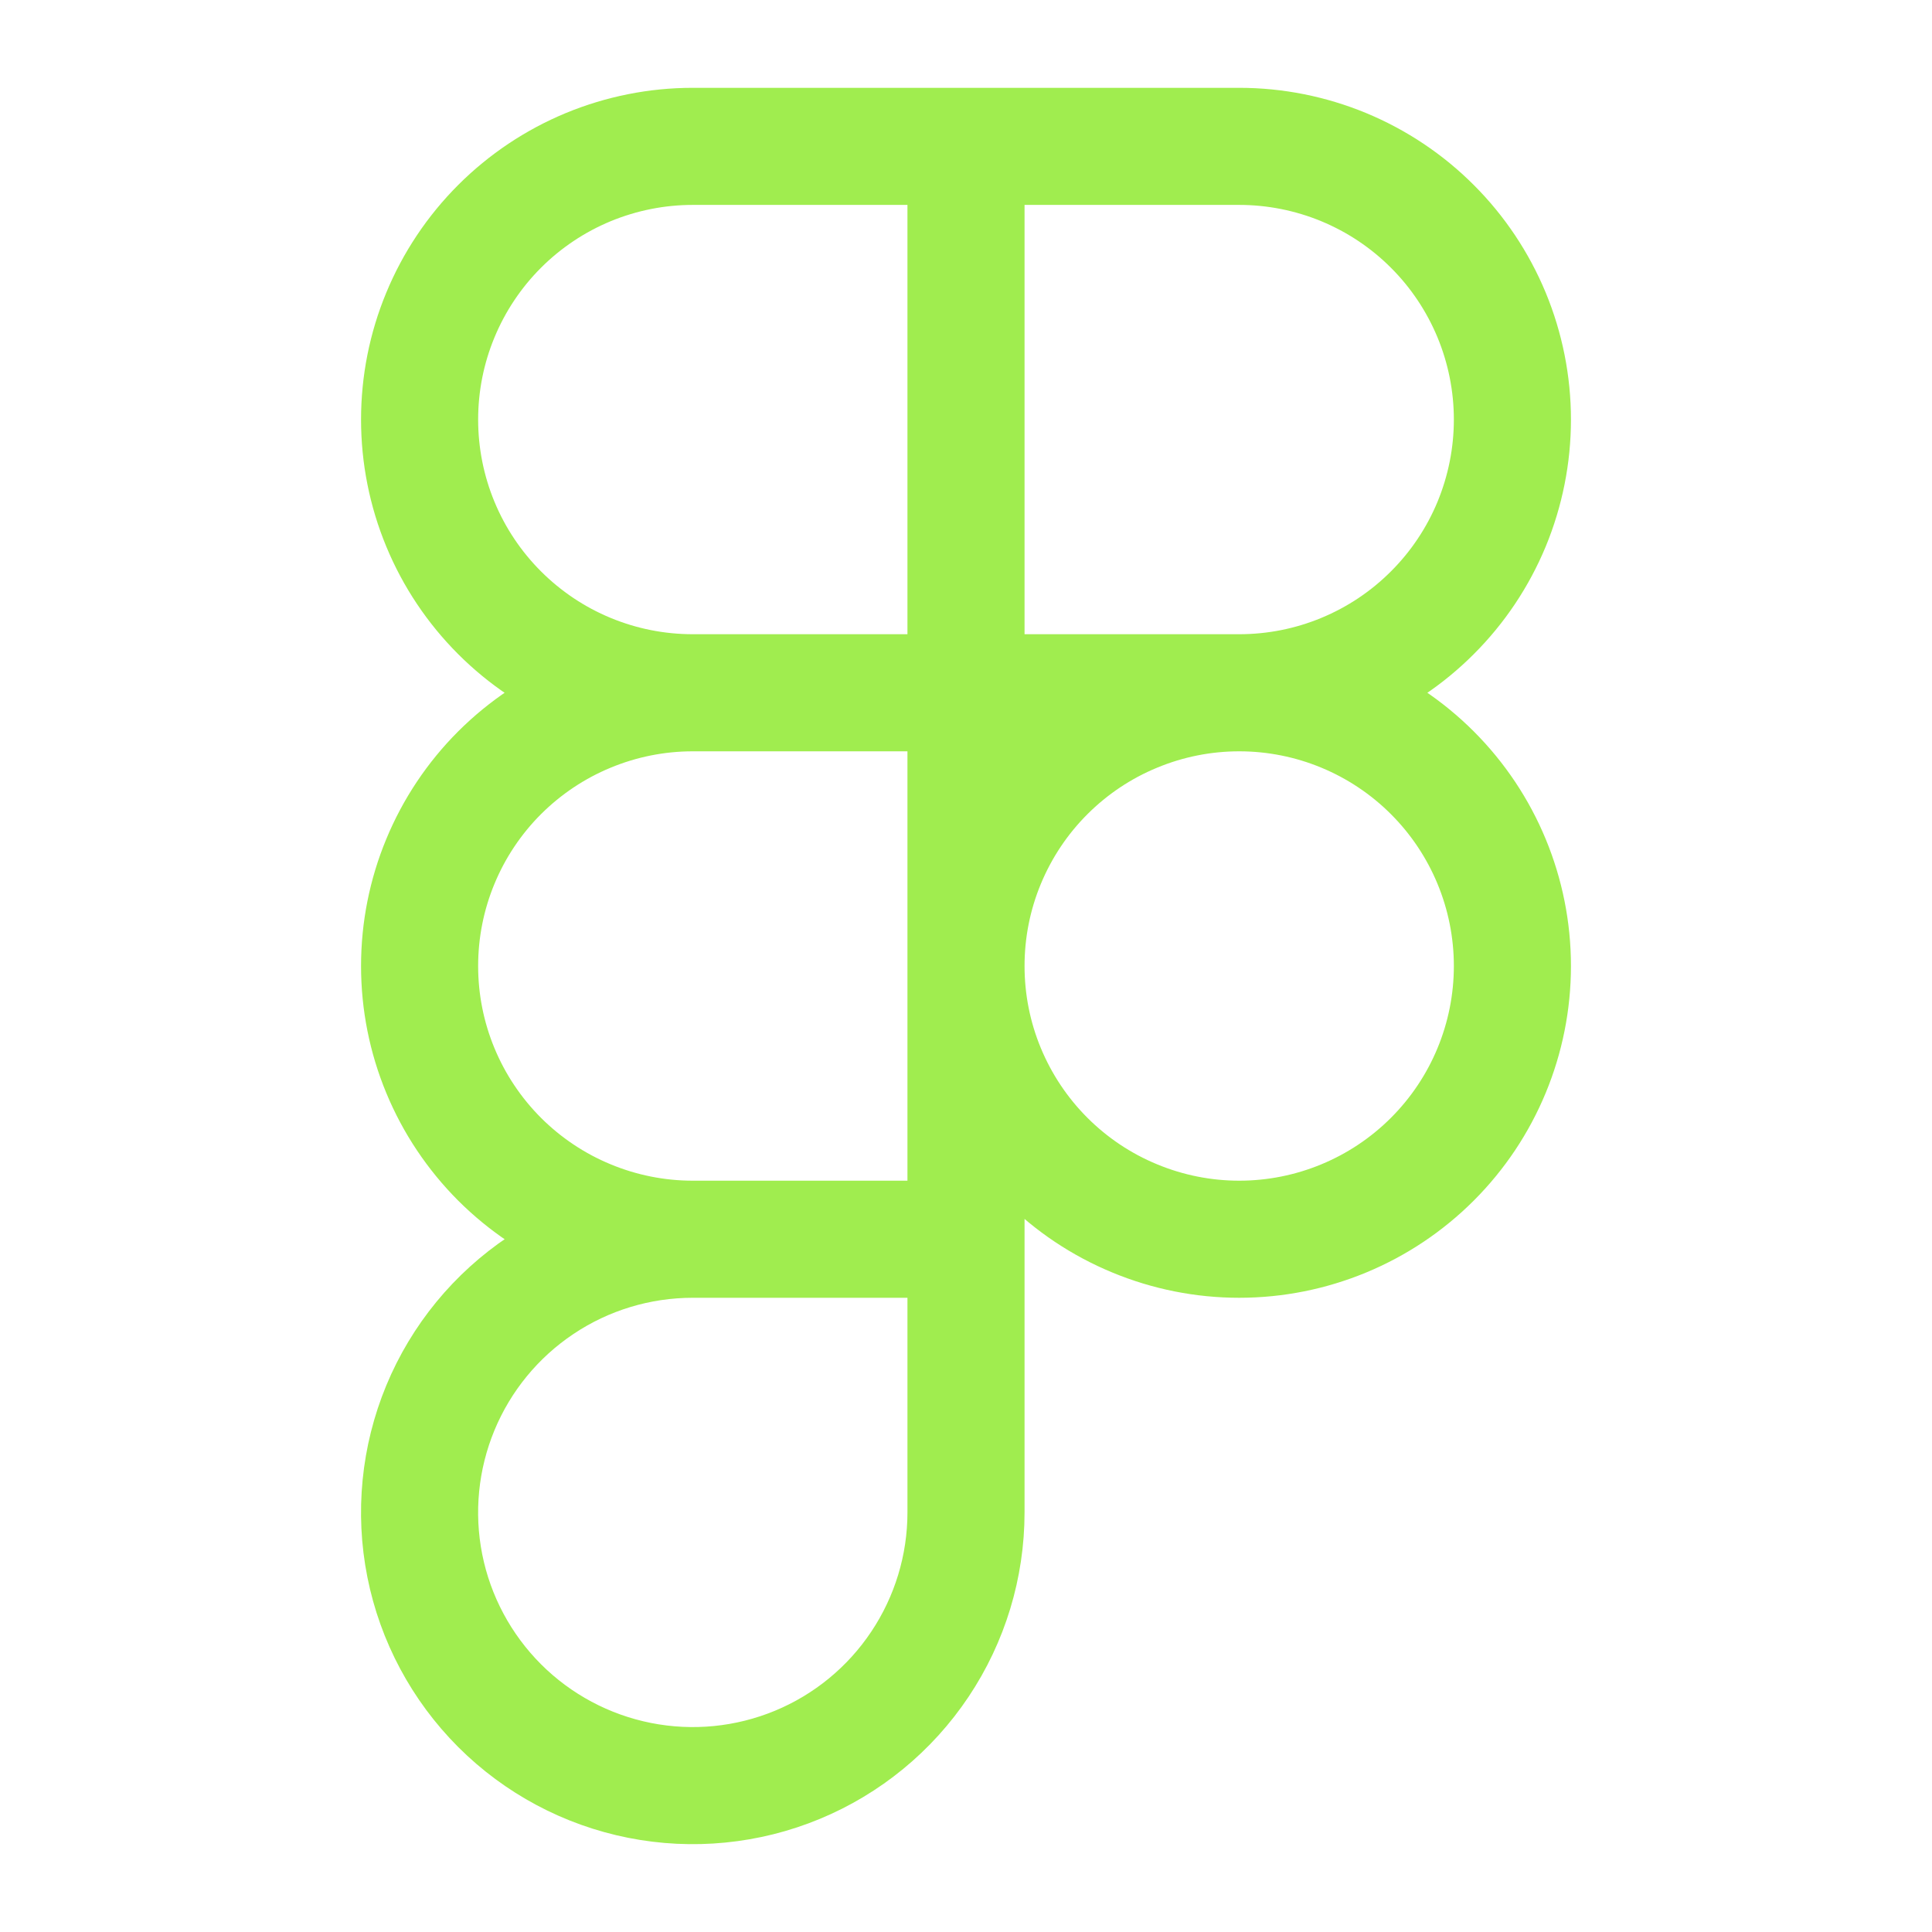 <svg width="33" height="33" viewBox="0 0 33 33" fill="none" xmlns="http://www.w3.org/2000/svg">
<g clip-path="url(#clip0_2124_8792)">
<path d="M16.5 2.5H11.833C11.22 2.5 10.614 2.621 10.047 2.855C9.481 3.09 8.967 3.433 8.533 3.867C8.1 4.3 7.756 4.815 7.522 5.381C7.287 5.947 7.167 6.554 7.167 7.167C7.167 7.779 7.287 8.386 7.522 8.953C7.756 9.519 8.1 10.033 8.533 10.466C8.967 10.9 9.481 11.244 10.047 11.478C10.614 11.713 11.22 11.833 11.833 11.833M16.5 2.5V11.833M16.5 2.5H21.166C21.779 2.5 22.386 2.621 22.952 2.855C23.518 3.09 24.033 3.433 24.466 3.867C24.9 4.3 25.243 4.815 25.478 5.381C25.712 5.947 25.833 6.554 25.833 7.167C25.833 7.779 25.712 8.386 25.478 8.953C25.243 9.519 24.9 10.033 24.466 10.466C24.033 10.9 23.518 11.244 22.952 11.478C22.386 11.713 21.779 11.833 21.166 11.833M11.833 11.833H16.5M11.833 11.833C11.22 11.833 10.614 11.954 10.047 12.189C9.481 12.423 8.967 12.767 8.533 13.2C8.1 13.633 7.756 14.148 7.522 14.714C7.287 15.28 7.167 15.887 7.167 16.5C7.167 17.113 7.287 17.72 7.522 18.286C7.756 18.852 8.1 19.366 8.533 19.8C8.967 20.233 9.481 20.577 10.047 20.811C10.614 21.046 11.22 21.167 11.833 21.167M16.5 11.833V21.167M16.5 11.833H21.166M21.166 11.833C20.554 11.833 19.947 11.954 19.381 12.189C18.814 12.423 18.3 12.767 17.867 13.2C17.433 13.633 17.09 14.148 16.855 14.714C16.62 15.28 16.5 15.887 16.5 16.5C16.5 17.113 16.62 17.72 16.855 18.286C17.09 18.852 17.433 19.366 17.867 19.8C18.3 20.233 18.814 20.577 19.381 20.811C19.947 21.046 20.554 21.167 21.166 21.167C22.404 21.167 23.591 20.675 24.466 19.8C25.341 18.925 25.833 17.738 25.833 16.5C25.833 15.262 25.341 14.075 24.466 13.2C23.591 12.325 22.404 11.833 21.166 11.833ZM16.5 21.167H11.833M16.5 21.167V25.833C16.5 26.756 16.226 27.659 15.713 28.426C15.201 29.193 14.472 29.792 13.619 30.145C12.766 30.498 11.828 30.59 10.923 30.41C10.018 30.23 9.186 29.786 8.533 29.133C7.881 28.48 7.436 27.649 7.256 26.744C7.076 25.838 7.169 24.9 7.522 24.047C7.875 23.195 8.473 22.466 9.241 21.953C10.008 21.44 10.91 21.167 11.833 21.167" stroke="#A0ED4F" stroke-width="2"/>
</g>
<defs>
<clipPath id="clip0_2124_8792">
<rect width="32" height="32" fill="white" transform="translate(0.5 0.5)"/>
</clipPath>
</defs>
</svg>
